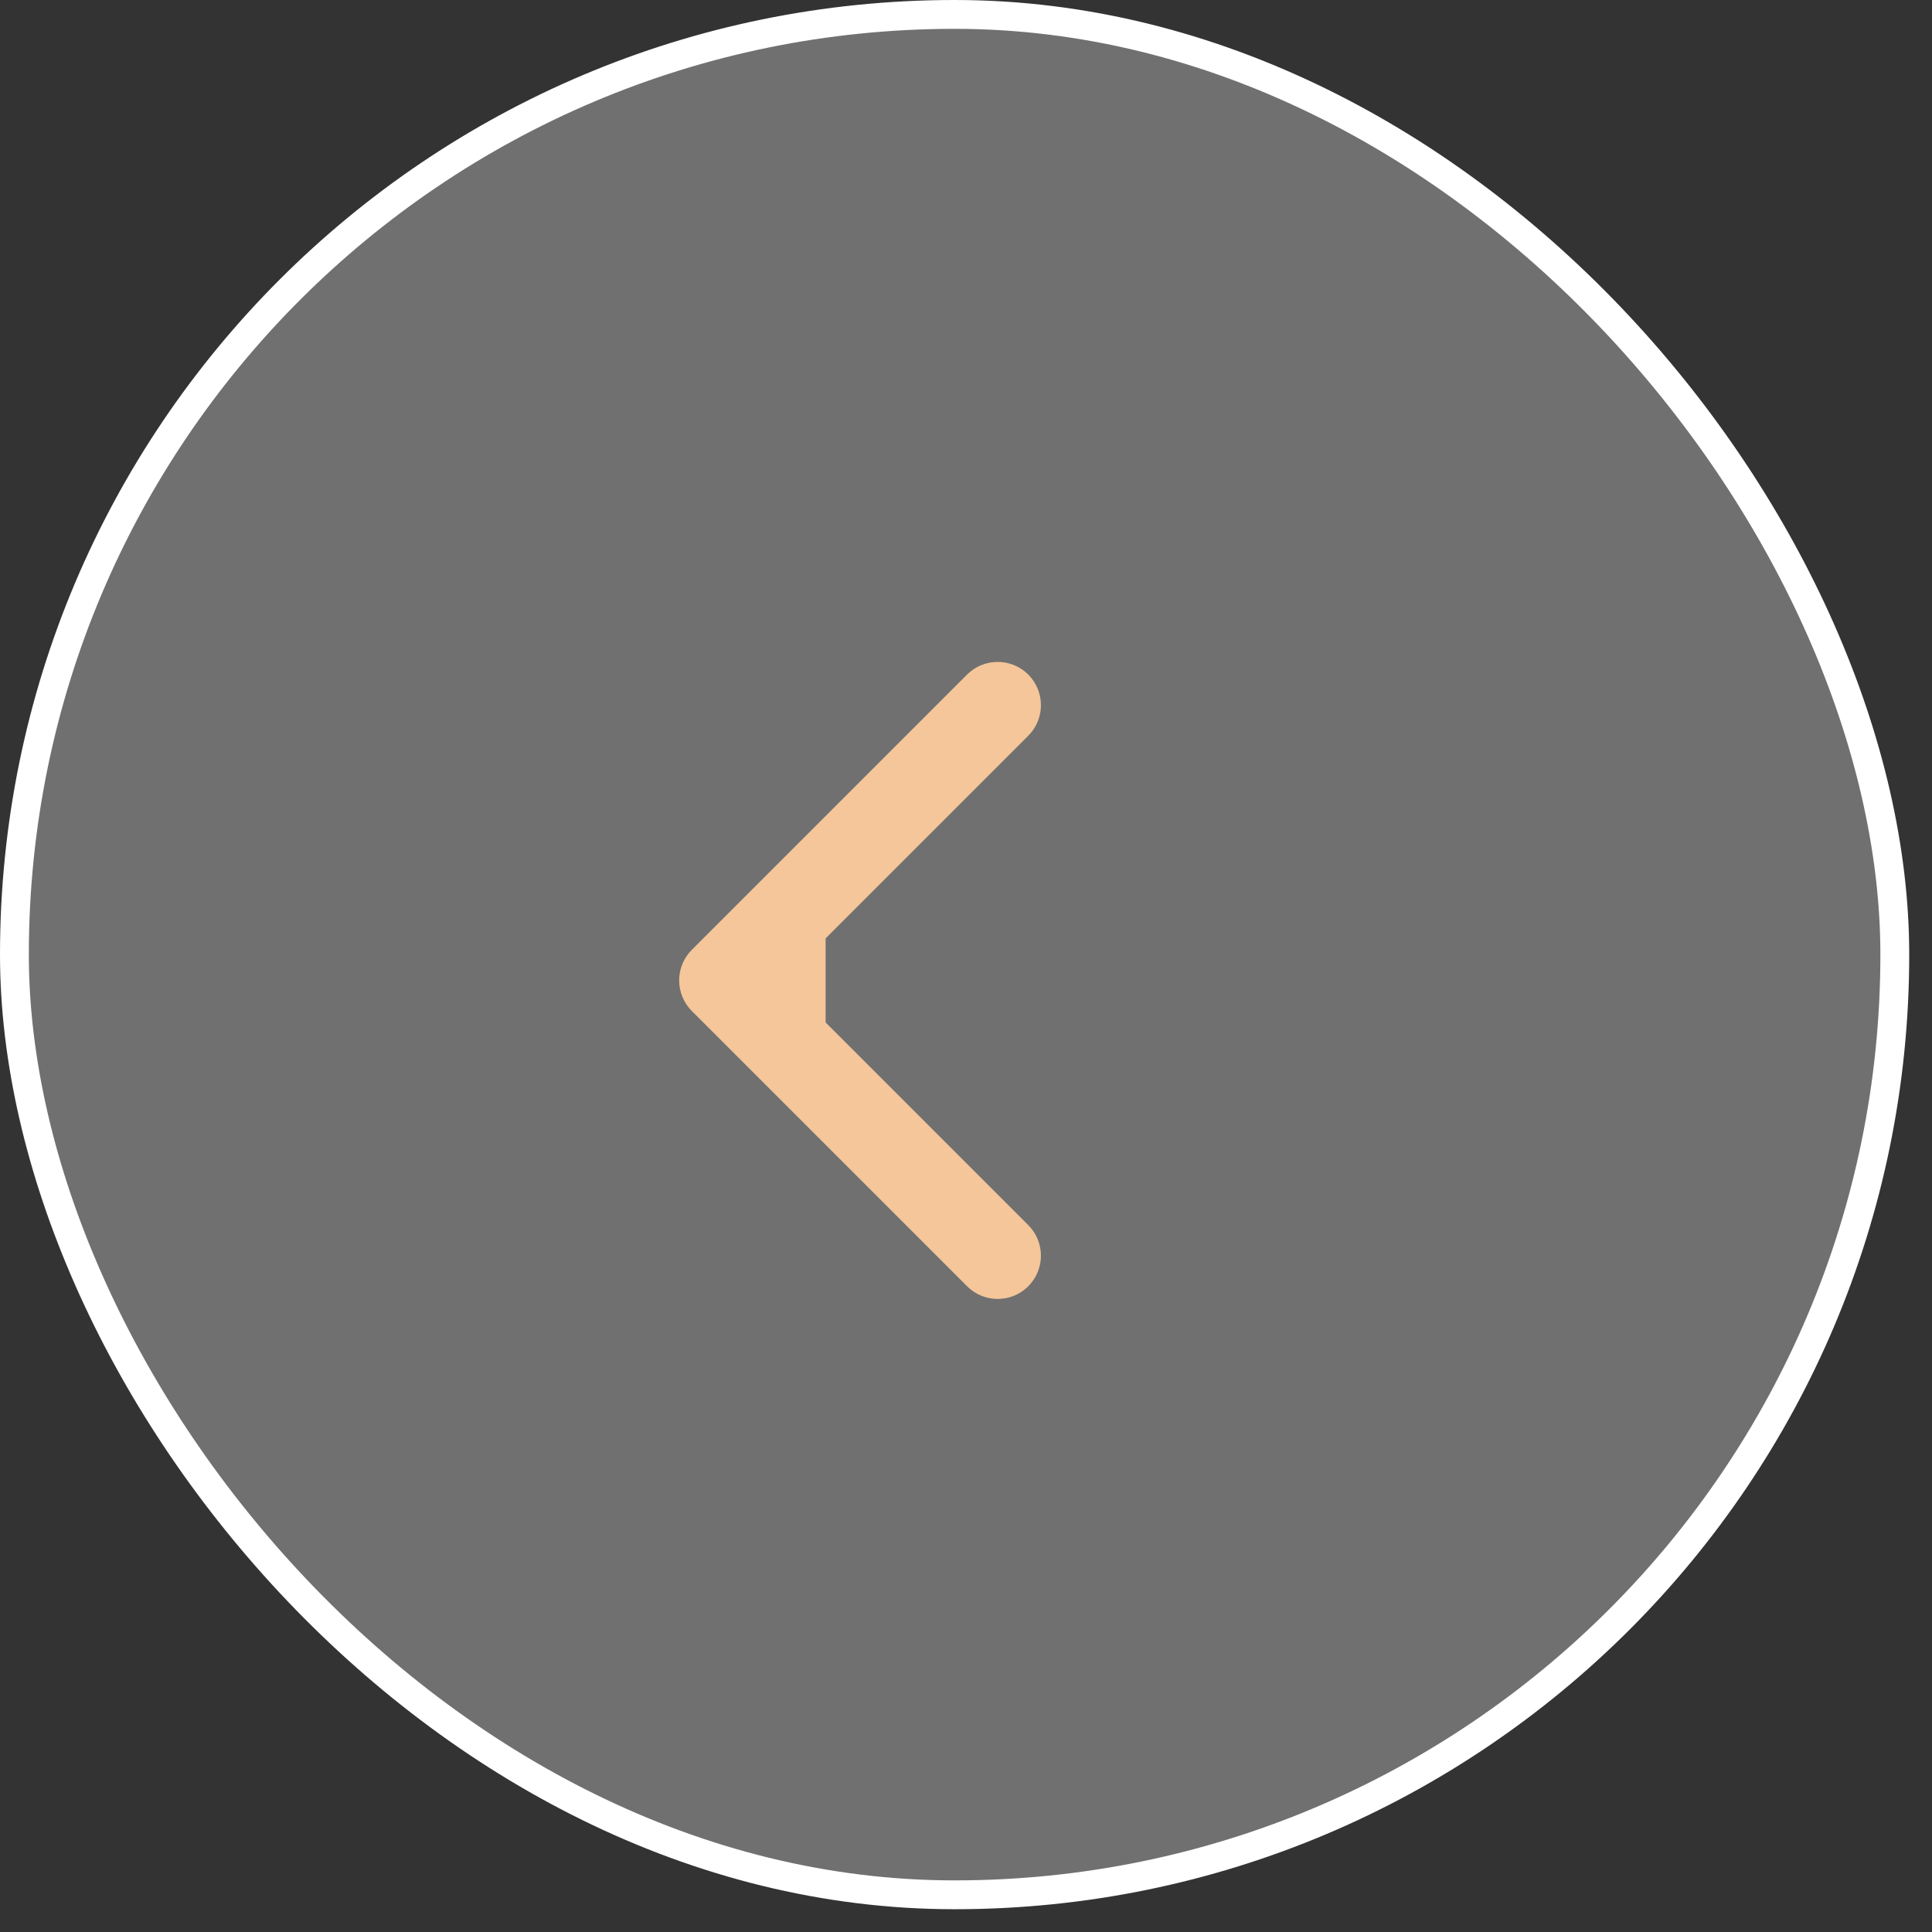 <?xml version="1.0" encoding="UTF-8"?> <svg xmlns="http://www.w3.org/2000/svg" width="67" height="67" viewBox="0 0 67 67" fill="none"><rect x="0" y="0" width="67" height="67" fill="#333333" stroke="none"/><rect x="0.5" y="0.5" width="65.21" height="65.21" rx="32.605" fill="white" fill-opacity="0.3" stroke="white"></rect><path d="M23.992 32.939C23.406 33.525 23.406 34.475 23.992 35.061L33.538 44.607C34.124 45.192 35.074 45.192 35.659 44.607C36.245 44.021 36.245 43.071 35.659 42.485L27.174 34L35.659 25.515C36.245 24.929 36.245 23.979 35.659 23.393C35.074 22.808 34.124 22.808 33.538 23.393L23.992 32.939ZM28.632 32.5L25.053 32.5L25.053 35.5L28.632 35.5L28.632 32.5Z" fill="#F4C699"></path></svg> 